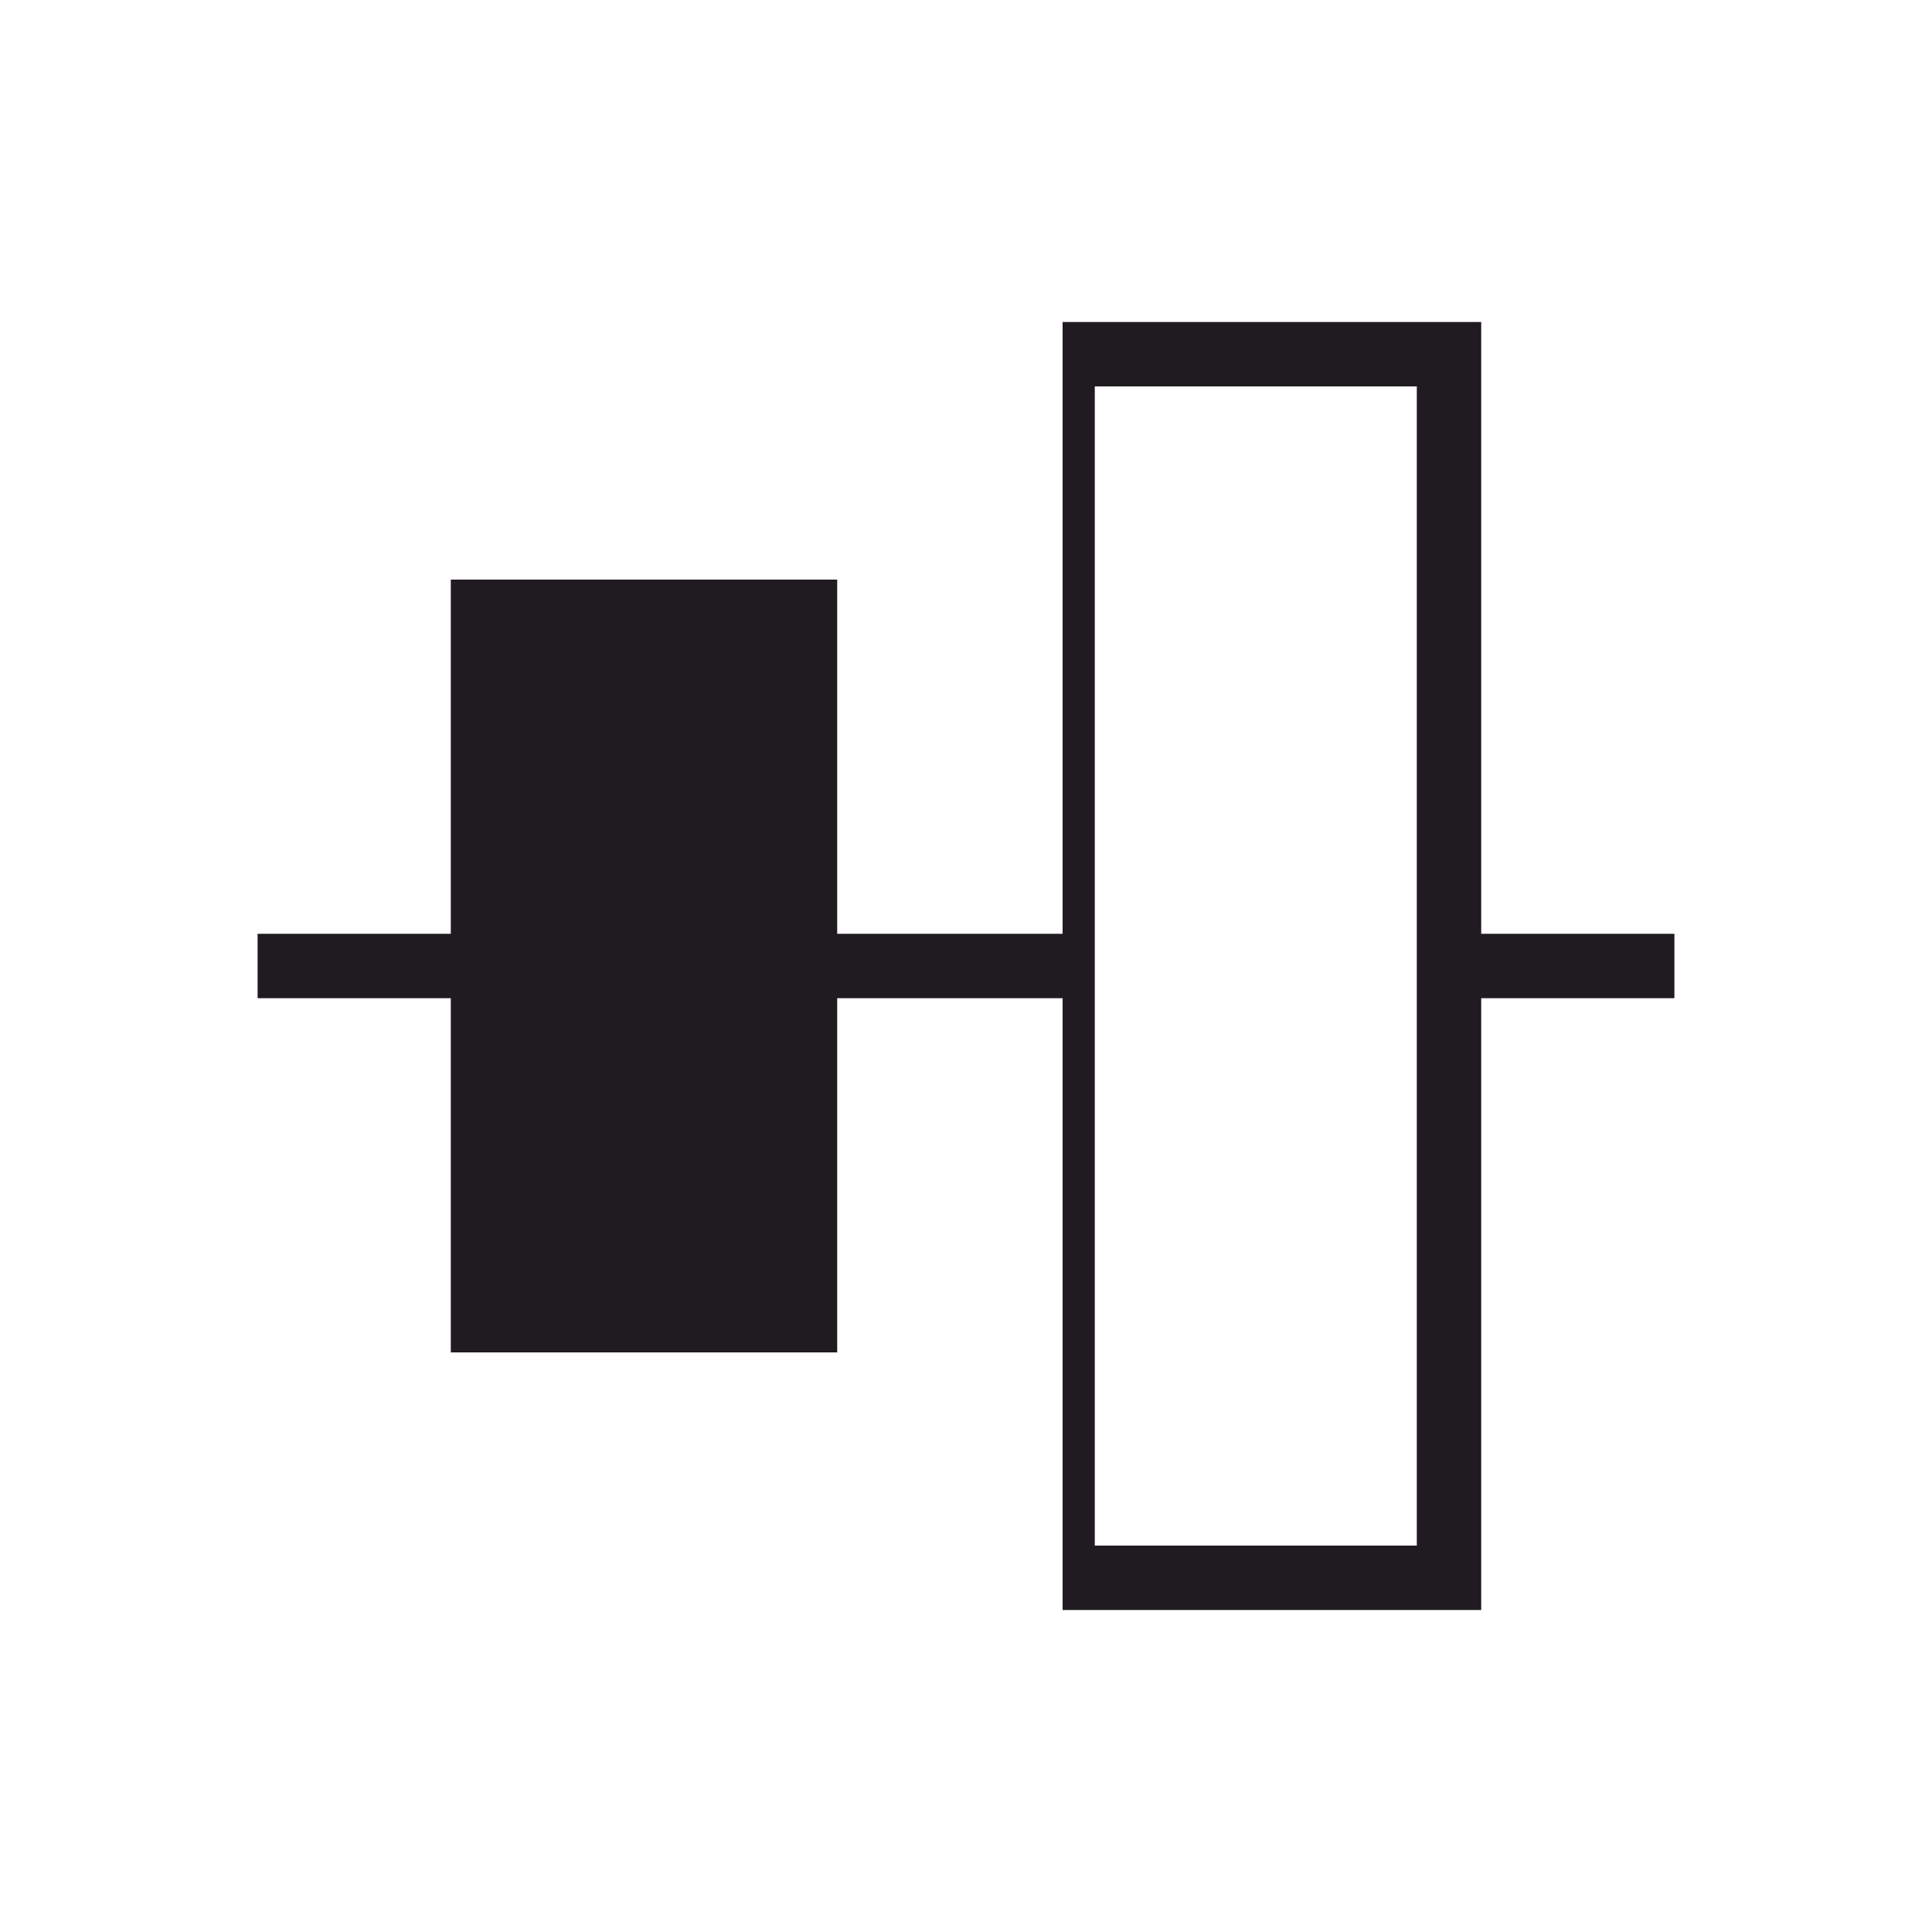 <?xml version="1.0" encoding="UTF-8"?>
<!DOCTYPE svg PUBLIC "-//W3C//DTD SVG 1.1//EN" "http://www.w3.org/Graphics/SVG/1.1/DTD/svg11.dtd">
<!-- Creator: CorelDRAW X7 -->
<svg xmlns="http://www.w3.org/2000/svg" xml:space="preserve" width="16mm" height="16mm" version="1.1" style="shape-rendering:geometricPrecision; text-rendering:geometricPrecision; image-rendering:optimizeQuality; fill-rule:evenodd; clip-rule:evenodd"
viewBox="0 0 60 60"
 xmlns:xlink="http://www.w3.org/1999/xlink">
 <defs>
  <style type="text/css">
   <![CDATA[
    .fil0 {fill:none}
    .fil1 {fill:#1F1B20}
   ]]>
  </style>
 </defs>
 <g id="Слой_x0020_1">
  <rect class="fil0" transform="matrix(2.62985E-014 -0.993 0.991 2.62553E-014 5.20227E-007 59.947)" width="60.372" height="60.471"/>
  <path class="fil1" d="M14 42l0 -11 -6 0 0 -2 6 0 0 -11 12 0 0 11 7 0 0 -19 13 0 0 19 6 0 0 2 -6 0 0 19 -13 0 0 -19 -7 0 0 11 -12 0zm20 6l10 0c0,-18 0,-18 0,-36l-10 0c0,16 0,20 0,36z"/>
 </g>
</svg>
